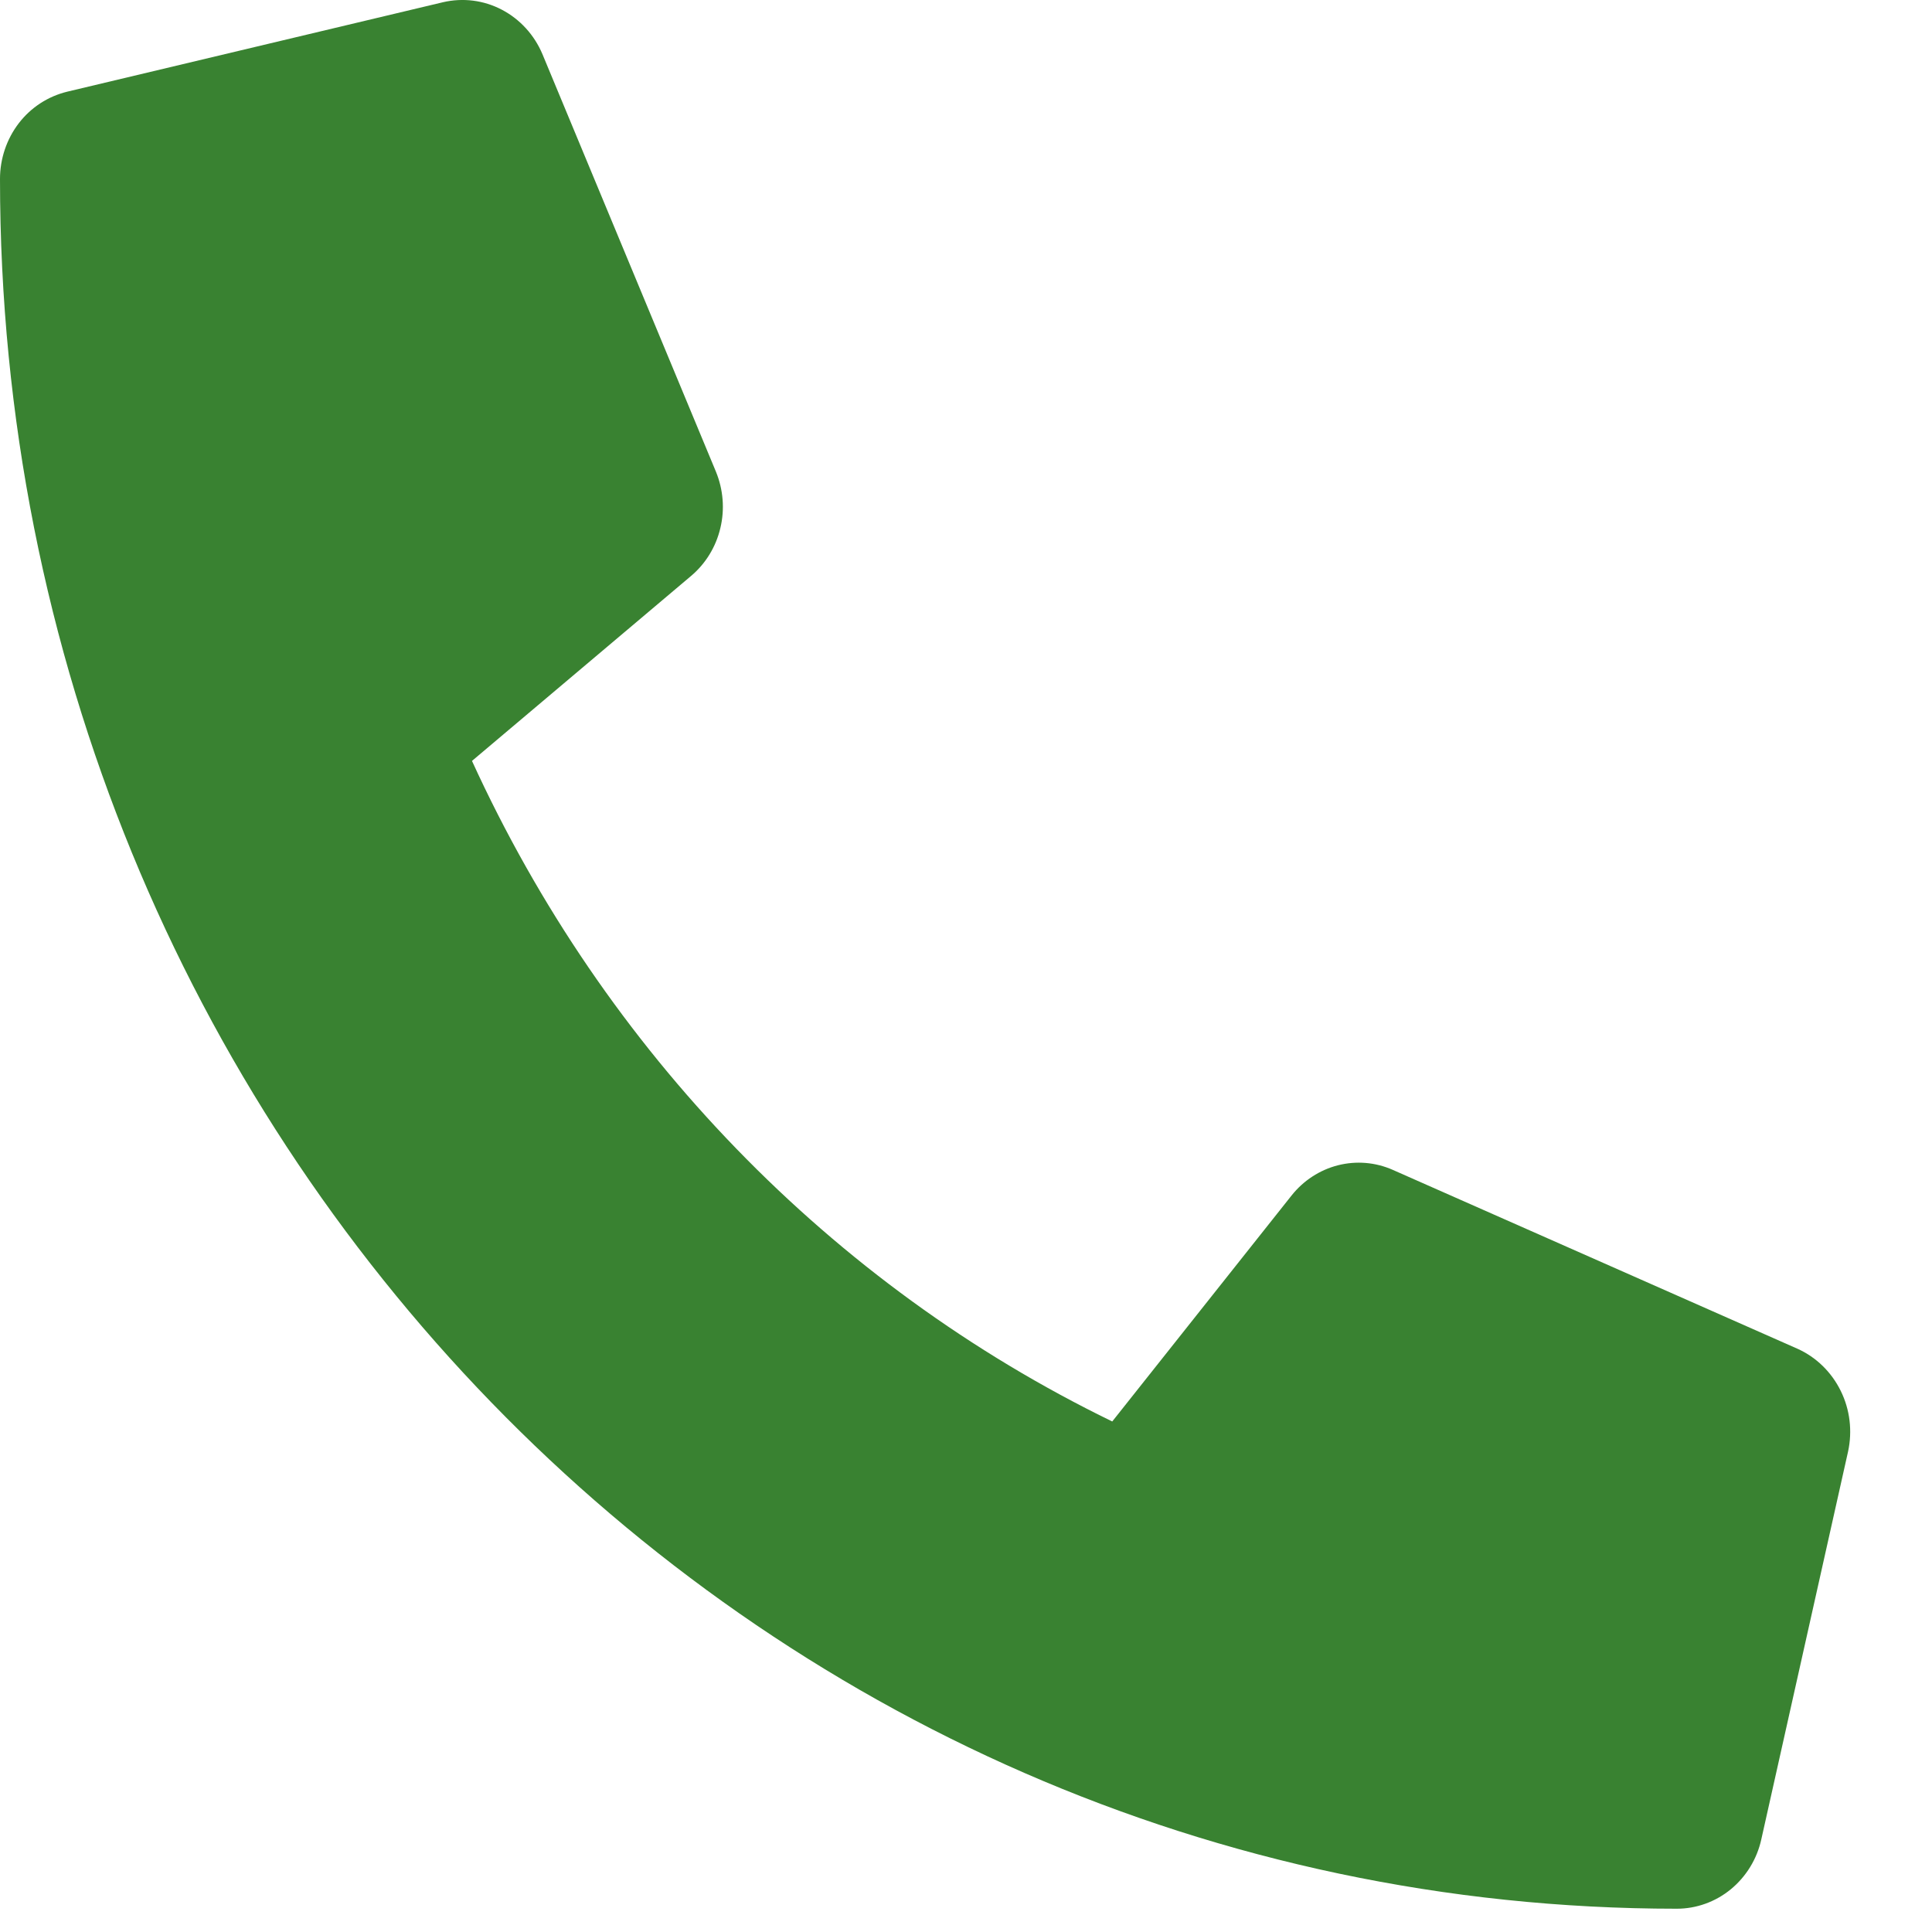 <svg width="20" height="20" viewBox="0 0 20 20" fill="none" xmlns="http://www.w3.org/2000/svg">
<path d="M18.607 13.962L14.417 12.11C14.238 12.031 14.039 12.015 13.85 12.063C13.662 12.111 13.493 12.221 13.37 12.376L11.514 14.715C8.602 13.299 6.259 10.881 4.886 7.877L7.153 5.963C7.304 5.836 7.411 5.662 7.457 5.467C7.504 5.272 7.487 5.067 7.411 4.882L5.615 0.56C5.531 0.361 5.382 0.198 5.194 0.1C5.007 0.002 4.792 -0.025 4.586 0.023L0.696 0.949C0.498 0.997 0.321 1.111 0.195 1.275C0.069 1.439 -4.55724e-05 1.643 2.26559e-08 1.852C2.26559e-08 11.751 7.777 19.759 17.358 19.759C17.561 19.759 17.758 19.688 17.917 19.558C18.076 19.427 18.188 19.245 18.233 19.041L19.131 15.027C19.177 14.815 19.151 14.592 19.055 14.398C18.959 14.203 18.801 14.049 18.607 13.962Z" fill="#398231"/>
</svg>
